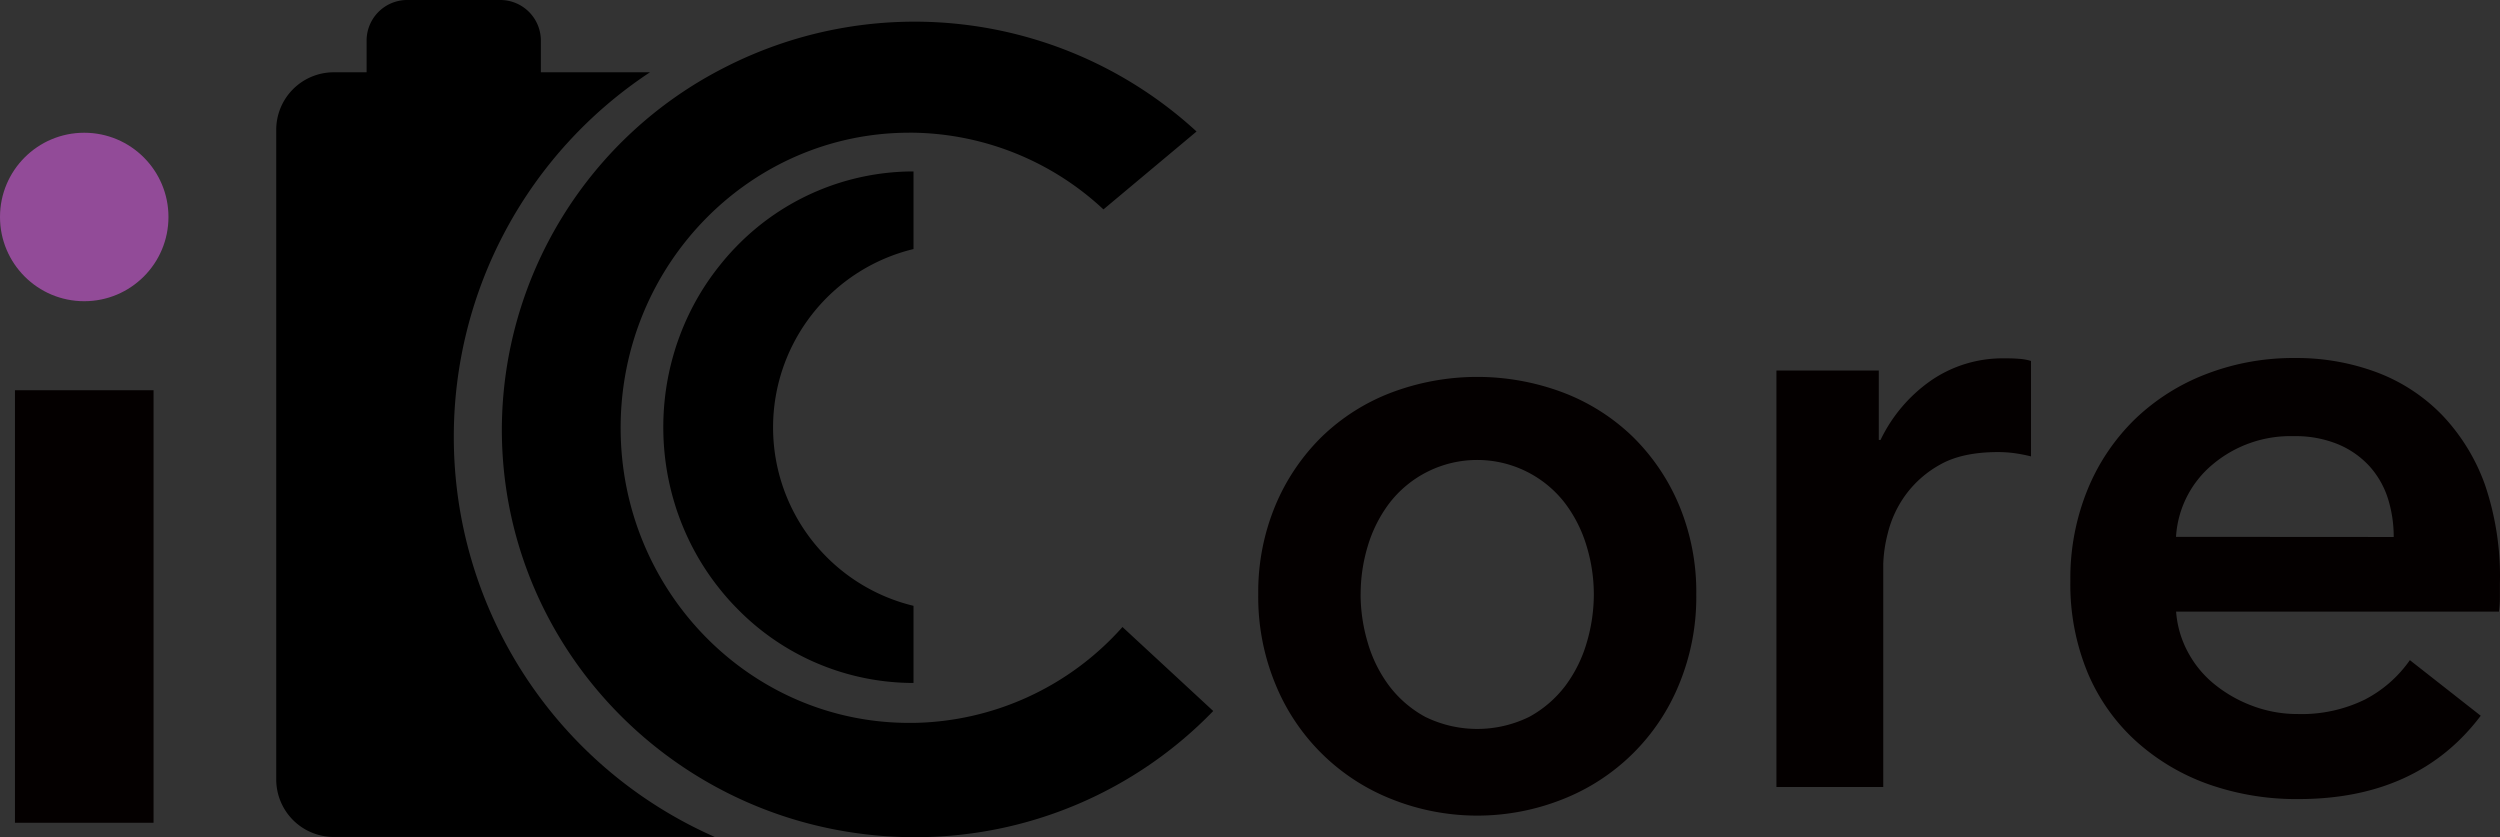 <svg id="レイヤー_2" data-name="レイヤー 2" xmlns="http://www.w3.org/2000/svg" viewBox="0 0 521.48 174.64"><rect x="0" y="0" width="521.48" height="174.64" fill="#333333" stroke="none"/><defs><style>.cls-1{fill:#040000;}.cls-2{fill:#924b98;}.cls-3{fill:none;}.cls-4{fill:#fff;}</style></defs><rect class="cls-1" x="3.12" y="81.4" width="28.91" height="90.22"/><circle class="cls-2" cx="17.57" cy="45.26" r="17.57"/><path class="cls-3" d="M524.25,361.31C491,361.31,464,388.88,464,422.88s27,61.57,60.24,61.57l.84,0a59.53,59.53,0,0,0,43.59-20l-9.44-8.72-4-70.47,9.48-7.93a59.38,59.38,0,0,0-39.63-16Zm.84,21.39v3.83a38.28,38.28,0,0,0,0,74.42v16.14a51.43,51.43,0,0,1-36.9-15.63,48.5,48.5,0,0,1-3.37-3.79,52.77,52.77,0,0,1-4.37-6.27,53.64,53.64,0,0,1-4.38-9.32c-.3-.81-.57-1.64-.82-2.48a54.24,54.24,0,0,1-2.35-15.86h0a54.24,54.24,0,0,1,2.35-15.86c.25-.84.52-1.66.82-2.48a53.64,53.64,0,0,1,4.38-9.32,52.77,52.77,0,0,1,4.37-6.27,50.39,50.39,0,0,1,3.37-3.79,51.47,51.47,0,0,1,36.9-15.63Z" transform="translate(-334.54 -333.63)"/><path d="M429.2,424.76a91.05,91.05,0,0,1,40.92-76.05H447.36v-6.58a8.47,8.47,0,0,0-8.39-8.5H419.41a8.47,8.47,0,0,0-8.4,8.5v6.58h-7a12,12,0,0,0-11.85,12v135.5a12,12,0,0,0,11.85,12h79.63A91.15,91.15,0,0,1,429.2,424.76Z" transform="translate(-334.54 -333.63)"/><path d="M484.82,388.81a52.77,52.77,0,0,0-4.37,6.27,53.64,53.64,0,0,0-4.38,9.32c-.3.82-.57,1.64-.82,2.48a54.24,54.24,0,0,0-2.35,15.86h0a54.24,54.24,0,0,0,2.35,15.86c.25.84.52,1.67.82,2.48a53.64,53.64,0,0,0,4.38,9.32,52.77,52.77,0,0,0,4.37,6.27,48.5,48.5,0,0,0,3.37,3.79,51.43,51.43,0,0,0,36.9,15.63V460a38.28,38.28,0,0,1,0-74.42V369.39A51.47,51.47,0,0,0,488.19,385,50.39,50.39,0,0,0,484.82,388.81Z" transform="translate(-334.54 -333.63)"/><path class="cls-4" d="M611.48,423.2c0-.19,0-.37,0-.55,0,.24,0,.49,0,.74Z" transform="translate(-334.54 -333.63)"/><path class="cls-1" d="M705.09,410.92h21.35v14.47h.37a31.94,31.94,0,0,1,10.4-12.3,26.36,26.36,0,0,1,15.59-4.71c.87,0,1.79,0,2.79.09a11.13,11.13,0,0,1,2.6.45v19.91a32.27,32.27,0,0,0-3.81-.72,27,27,0,0,0-3.06-.18q-7.62,0-12.26,2.71a22.13,22.13,0,0,0-7.24,6.52,22.9,22.9,0,0,0-3.52,7.78,29,29,0,0,0-.93,6.34v46.51H705.09Z" transform="translate(-334.54 -333.63)"/><path class="cls-1" d="M597,457.59A46.9,46.9,0,0,1,600.6,439a43.65,43.65,0,0,1,9.71-14.32,42.65,42.65,0,0,1,14.53-9.19,50.79,50.79,0,0,1,35.7,0,42.74,42.74,0,0,1,14.53,9.19A43.65,43.65,0,0,1,684.78,439a46.9,46.9,0,0,1,3.59,18.64,47.61,47.61,0,0,1-3.59,18.74,43.33,43.33,0,0,1-24.24,23.95,48.16,48.16,0,0,1-35.7,0,43.33,43.33,0,0,1-24.24-23.95A47.61,47.61,0,0,1,597,457.59Zm21.35,0a35.53,35.53,0,0,0,1.49,10.09,28.14,28.14,0,0,0,4.46,9,23.55,23.55,0,0,0,7.53,6.48,24.62,24.62,0,0,0,21.7,0,23.66,23.66,0,0,0,7.53-6.48,28.14,28.14,0,0,0,4.46-9A35.53,35.53,0,0,0,667,457.59a34.6,34.6,0,0,0-1.49-10,28.19,28.19,0,0,0-4.46-8.92,23.12,23.12,0,0,0-36.76,0,28.19,28.19,0,0,0-4.46,8.92A34.6,34.6,0,0,0,618.36,457.59Z" transform="translate(-334.54 -333.63)"/><path class="cls-1" d="M856,455.41v2.9a23.53,23.53,0,0,1-.19,2.9H788.46A21,21,0,0,0,791,469.8a21.83,21.83,0,0,0,5.63,6.7,28.23,28.23,0,0,0,7.94,4.44,26.62,26.62,0,0,0,9.23,1.63,30,30,0,0,0,14-3,26.06,26.06,0,0,0,9.42-8.24L852,482.93q-13.11,17.37-38,17.38a55.07,55.07,0,0,1-19-3.17,45,45,0,0,1-15-9,40.43,40.43,0,0,1-10-14.21,48.15,48.15,0,0,1-3.6-19.1,49,49,0,0,1,3.6-19.1,43.46,43.46,0,0,1,9.87-14.66,44.26,44.26,0,0,1,14.86-9.41,50.44,50.44,0,0,1,18.55-3.35,47.71,47.71,0,0,1,17.08,3,37.24,37.24,0,0,1,13.56,8.87,41.06,41.06,0,0,1,9,14.67A59.48,59.48,0,0,1,856,455.41Zm-22.15-9.77a26.66,26.66,0,0,0-1.2-8,18.32,18.32,0,0,0-3.79-6.69,18.55,18.55,0,0,0-6.55-4.62,23.28,23.28,0,0,0-9.32-1.72,25.19,25.19,0,0,0-16.89,5.88,21.29,21.29,0,0,0-7.66,15.12Z" transform="translate(-334.54 -333.63)"/><path d="M568.68,464.42a59.53,59.53,0,0,1-43.59,20l-.84,0C491,484.45,464,456.88,464,422.88s27-61.57,60.24-61.57l.84,0a59.38,59.38,0,0,1,39.63,16l19.42-16.25a86.93,86.93,0,0,0-98.46-13.34,84.91,84.91,0,0,0-46.45,75.49c0,42.43,31.46,77.6,72.6,84a87.4,87.4,0,0,0,13.53,1.05,86.36,86.36,0,0,0,62.26-26.32Z" transform="translate(-334.54 -333.63)"/></svg>